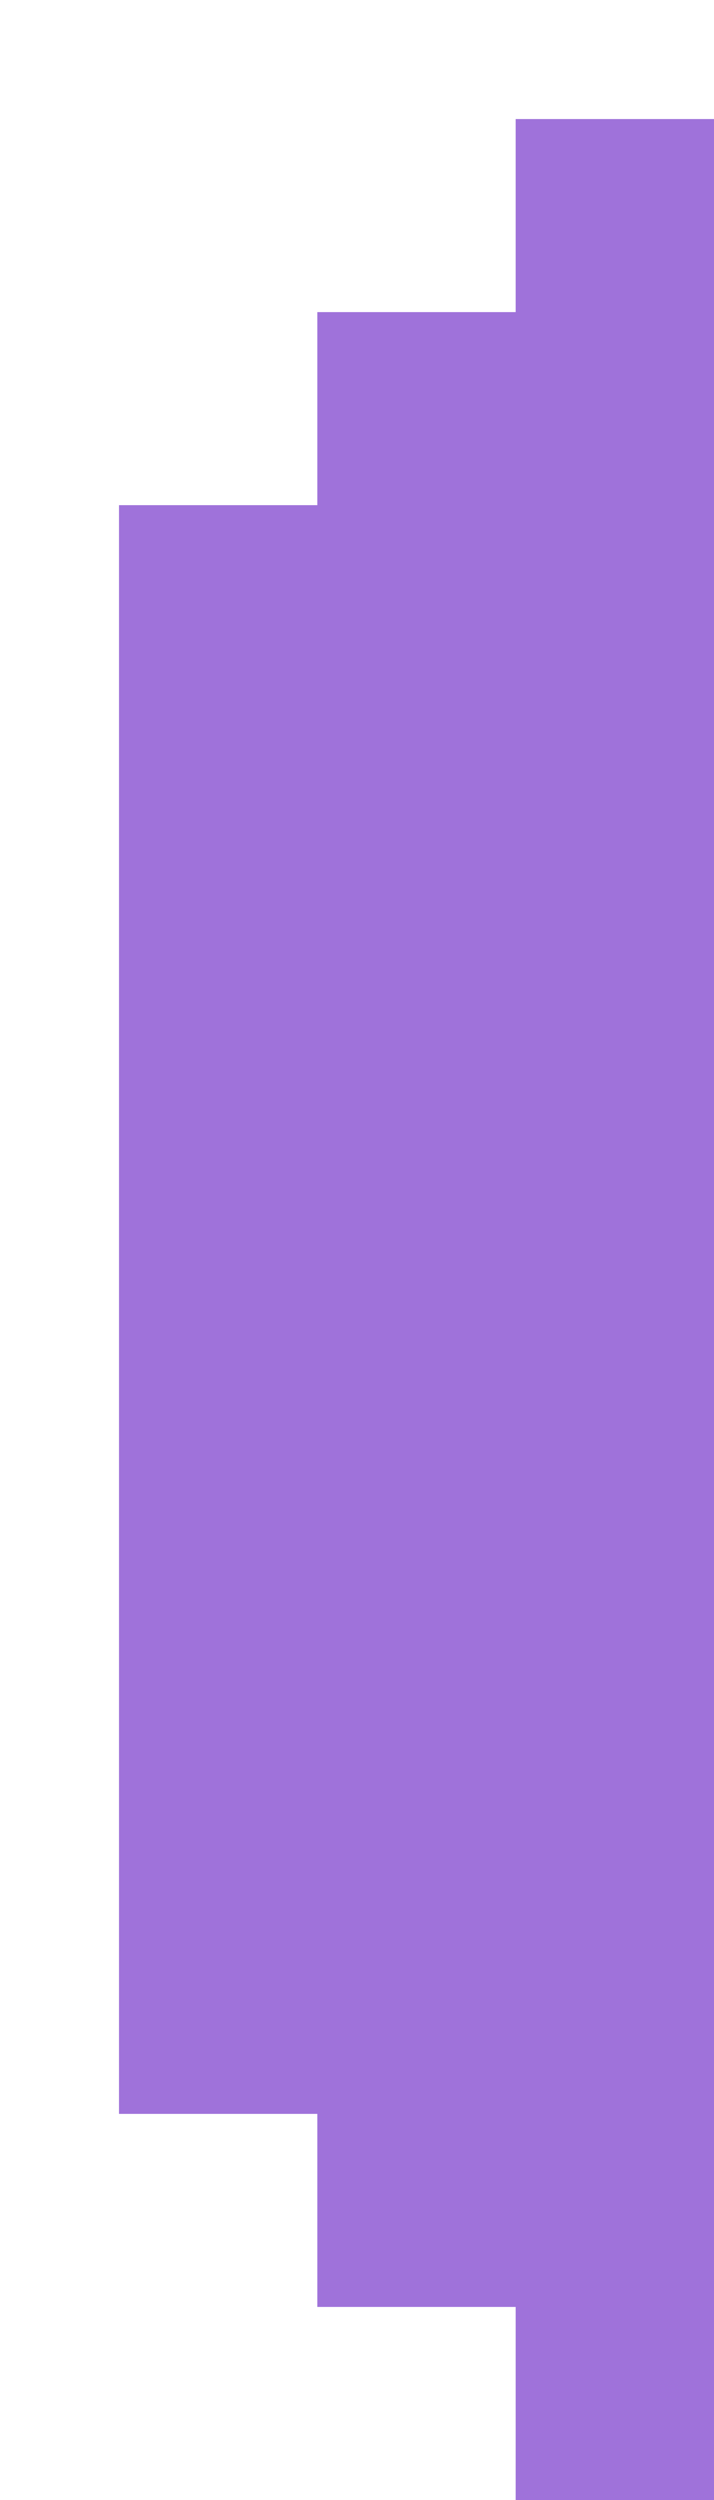 <svg width="18" height="63" viewBox="0 0 18 63" fill="none" xmlns="http://www.w3.org/2000/svg">
<g filter="url(#filter0_d_543_1012)">
<path d="M10 0V4.865H5V9.73H0V50.27H5V55.135H10V60H15V0H10Z" fill="#9F72DA"/>
</g>
<defs>
<filter id="filter0_d_543_1012" x="0" y="0" width="18" height="63" filterUnits="userSpaceOnUse" color-interpolation-filters="sRGB">
<feFlood flood-opacity="0" result="BackgroundImageFix"/>
<feColorMatrix in="SourceAlpha" type="matrix" values="0 0 0 0 0 0 0 0 0 0 0 0 0 0 0 0 0 0 127 0" result="hardAlpha"/>
<feOffset dx="3" dy="3"/>
<feComposite in2="hardAlpha" operator="out"/>
<feColorMatrix type="matrix" values="0 0 0 0 1 0 0 0 0 1 0 0 0 0 1 0 0 0 1 0"/>
<feBlend mode="normal" in2="BackgroundImageFix" result="effect1_dropShadow_543_1012"/>
<feBlend mode="normal" in="SourceGraphic" in2="effect1_dropShadow_543_1012" result="shape"/>
</filter>
</defs>
</svg>
